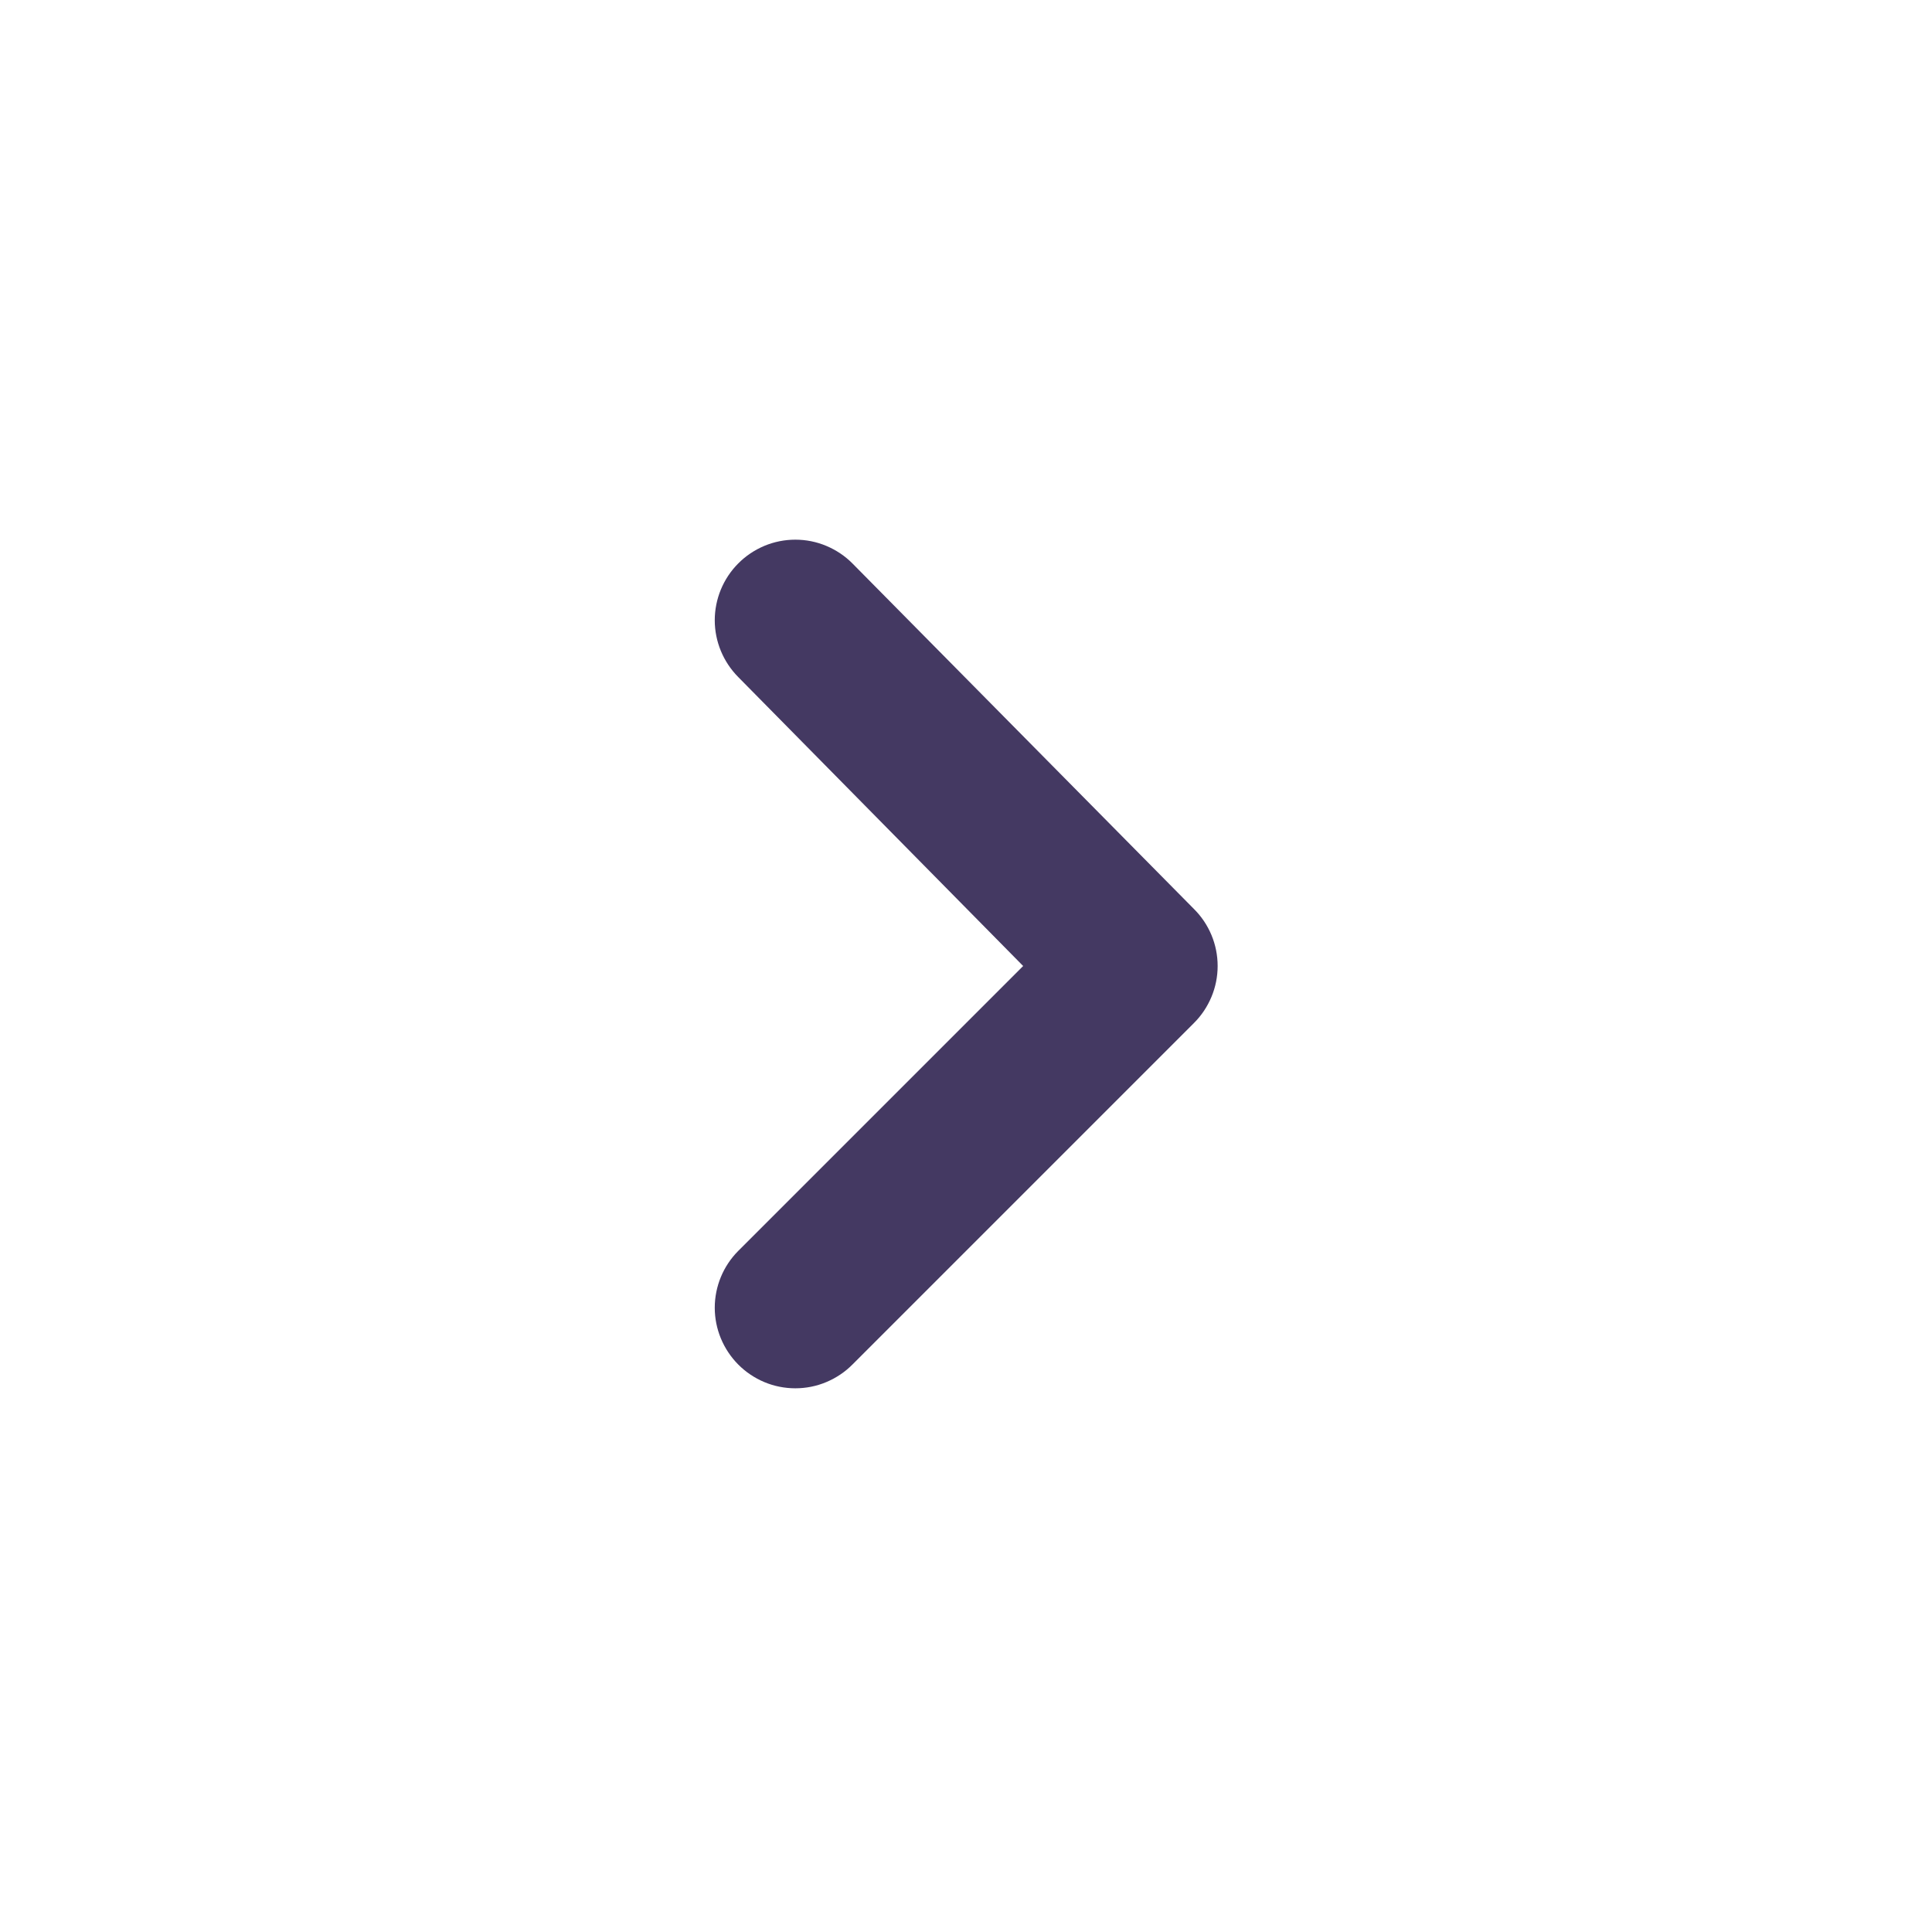  <svg
      xmlns="http://www.w3.org/2000/svg"
      width="36"
      height="36"
      viewBox="0 0 24 24"
      fill="#443962"
    >
      <path
        d="M9.17 7C8.984 7.187 8.879 7.441 8.879 7.705C8.879 7.969 8.984 8.222 9.17 8.41L12.71 12L9.17 15.54C8.984 15.727 8.879 15.981 8.879 16.245C8.879 16.509 8.984 16.762 9.17 16.95C9.263 17.044 9.374 17.118 9.495 17.169C9.617 17.22 9.748 17.246 9.88 17.246C10.012 17.246 10.143 17.22 10.264 17.169C10.386 17.118 10.497 17.044 10.59 16.95L14.83 12.71C14.924 12.617 14.998 12.506 15.049 12.384C15.1 12.262 15.126 12.132 15.126 12C15.126 11.868 15.1 11.737 15.049 11.615C14.998 11.493 14.924 11.383 14.83 11.29L10.59 7C10.497 6.906 10.386 6.832 10.264 6.781C10.143 6.73 10.012 6.704 9.88 6.704C9.748 6.704 9.617 6.73 9.495 6.781C9.374 6.832 9.263 6.906 9.17 7Z"
        fill="#443962"
      />
    </svg>